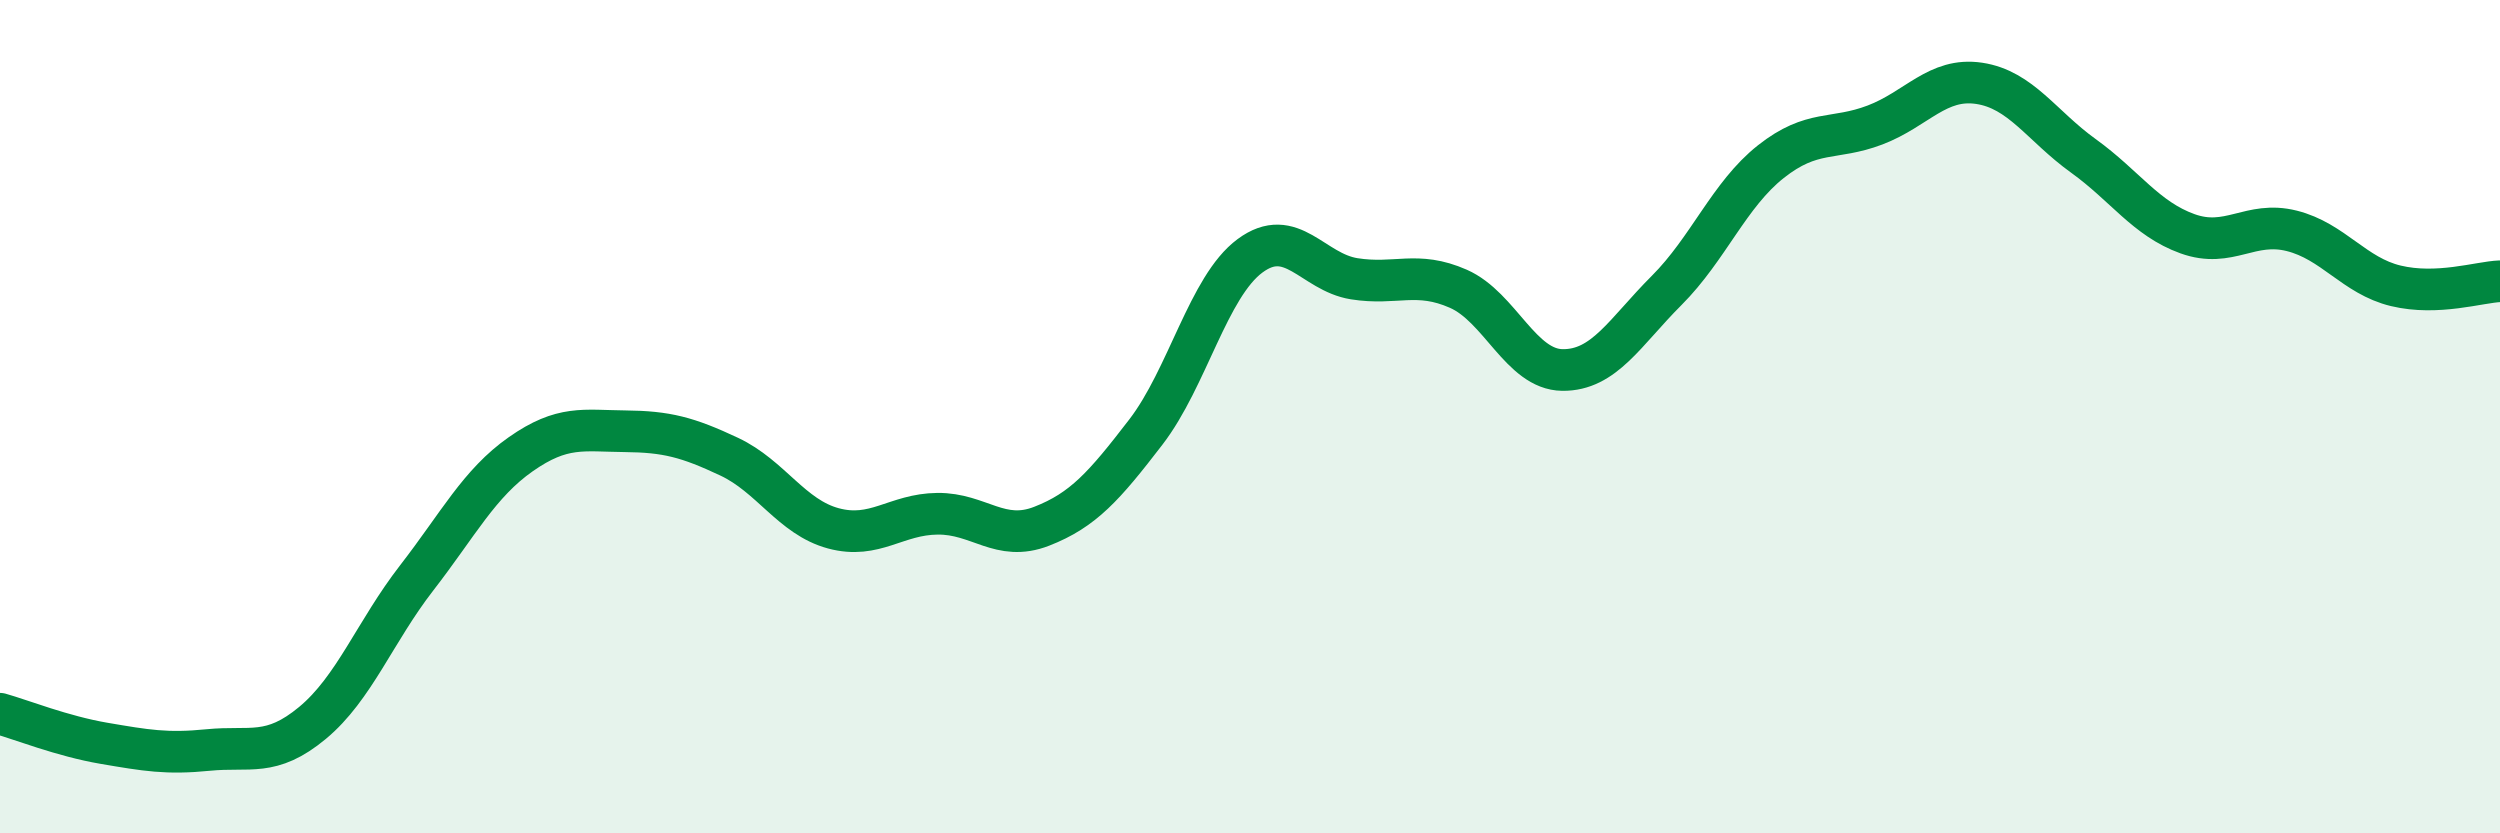 
    <svg width="60" height="20" viewBox="0 0 60 20" xmlns="http://www.w3.org/2000/svg">
      <path
        d="M 0,17.13 C 0.5,17.27 1.5,17.67 2.5,17.84 C 3.5,18.01 4,18.1 5,18 C 6,17.9 6.5,18.18 7.5,17.35 C 8.5,16.52 9,15.16 10,13.87 C 11,12.58 11.5,11.6 12.5,10.9 C 13.5,10.2 14,10.34 15,10.35 C 16,10.36 16.5,10.49 17.5,10.96 C 18.5,11.43 19,12.41 20,12.68 C 21,12.95 21.5,12.34 22.5,12.33 C 23.5,12.32 24,13.02 25,12.63 C 26,12.24 26.5,11.67 27.5,10.37 C 28.5,9.07 29,6.88 30,6.14 C 31,5.4 31.5,6.53 32.5,6.69 C 33.5,6.85 34,6.49 35,6.93 C 36,7.37 36.5,8.87 37.5,8.88 C 38.5,8.89 39,7.97 40,6.97 C 41,5.97 41.5,4.67 42.5,3.88 C 43.5,3.09 44,3.38 45,3 C 46,2.62 46.5,1.85 47.5,2 C 48.5,2.15 49,3.02 50,3.74 C 51,4.46 51.5,5.25 52.5,5.61 C 53.5,5.97 54,5.29 55,5.54 C 56,5.79 56.5,6.62 57.5,6.86 C 58.5,7.1 59.5,6.77 60,6.75L60 20L0 20Z"
        fill="#008740"
        opacity="0.1"
        stroke-linecap="round"
        stroke-linejoin="round"
      />
      <path
        d="M 0,17.13 C 0.5,17.27 1.5,17.67 2.5,17.84 C 3.5,18.01 4,18.1 5,18 C 6,17.9 6.5,18.18 7.5,17.35 C 8.5,16.52 9,15.16 10,13.87 C 11,12.58 11.5,11.6 12.5,10.9 C 13.5,10.2 14,10.34 15,10.35 C 16,10.36 16.5,10.49 17.5,10.96 C 18.5,11.43 19,12.41 20,12.68 C 21,12.95 21.5,12.34 22.5,12.33 C 23.5,12.32 24,13.02 25,12.63 C 26,12.24 26.5,11.67 27.5,10.37 C 28.5,9.07 29,6.88 30,6.14 C 31,5.4 31.5,6.53 32.5,6.69 C 33.5,6.85 34,6.49 35,6.93 C 36,7.37 36.5,8.87 37.5,8.88 C 38.5,8.89 39,7.97 40,6.97 C 41,5.97 41.5,4.67 42.5,3.88 C 43.5,3.09 44,3.38 45,3 C 46,2.62 46.5,1.85 47.5,2 C 48.5,2.15 49,3.02 50,3.74 C 51,4.46 51.5,5.25 52.5,5.61 C 53.5,5.97 54,5.29 55,5.54 C 56,5.79 56.5,6.62 57.5,6.86 C 58.5,7.1 59.5,6.77 60,6.75"
        stroke="#008740"
        stroke-width="1"
        fill="none"
        stroke-linecap="round"
        stroke-linejoin="round"
      />
    </svg>
  
